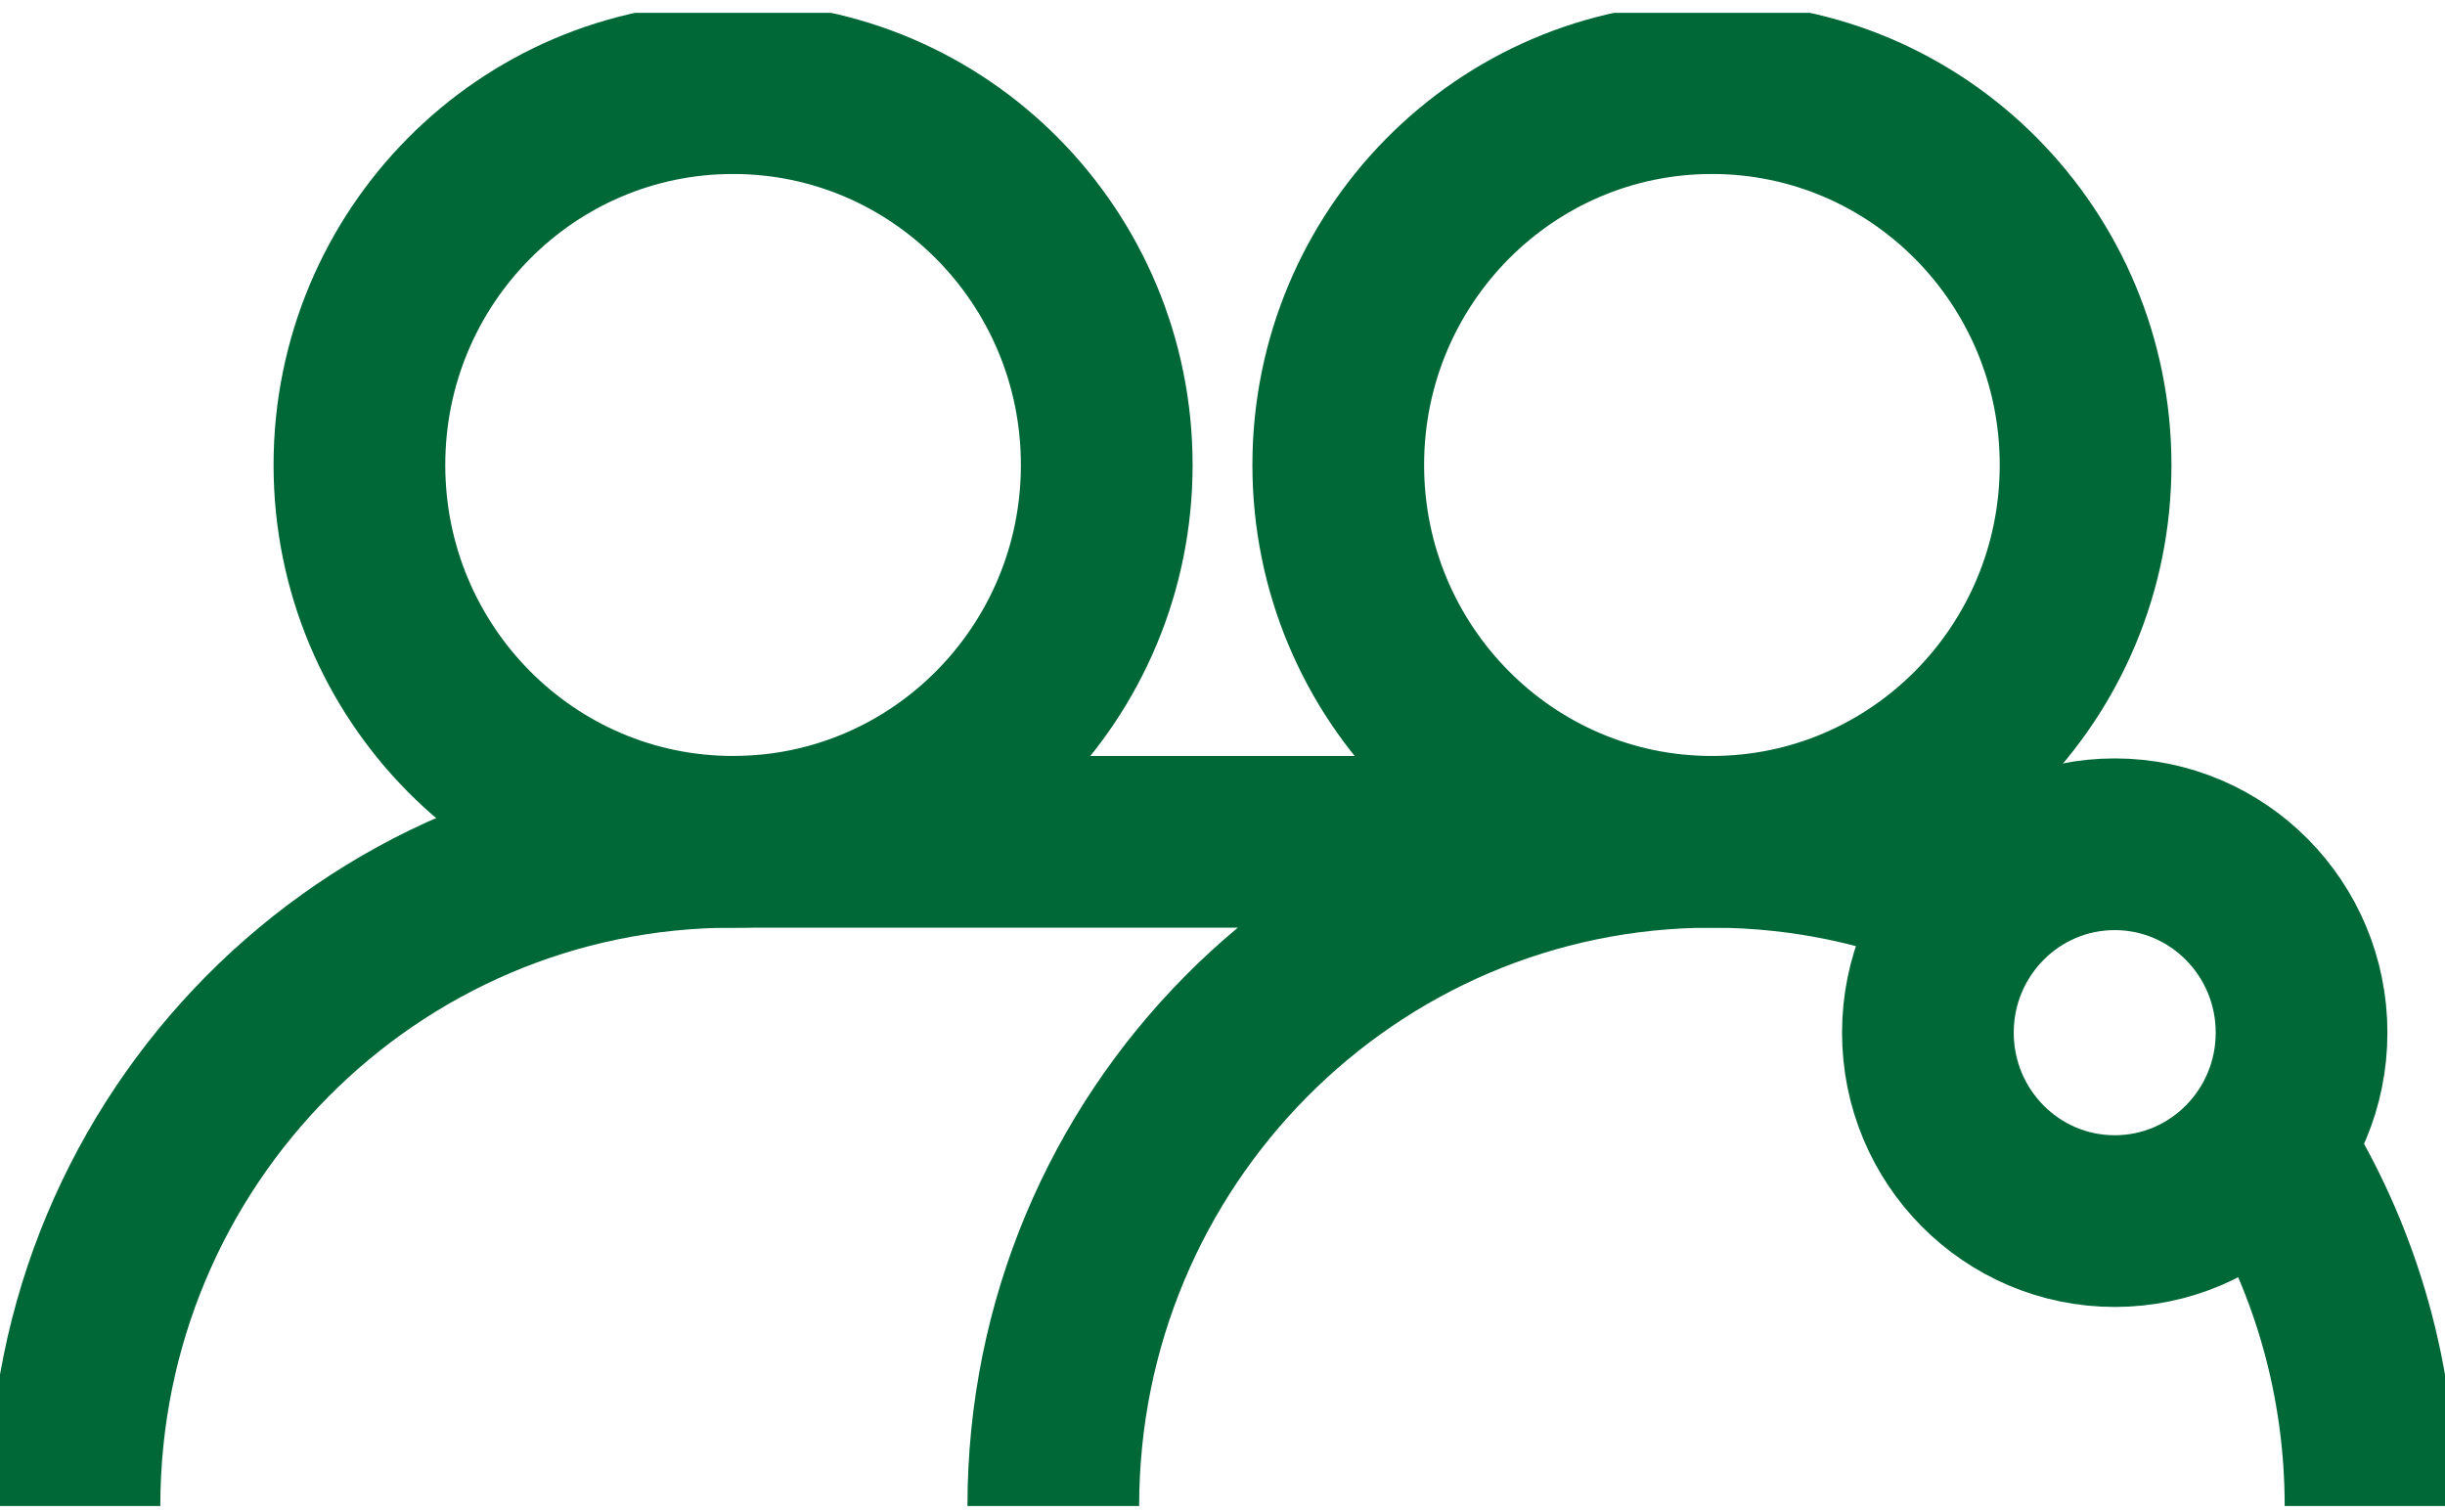<?xml version="1.0" encoding="UTF-8"?> <svg xmlns="http://www.w3.org/2000/svg" width="131" height="81" viewBox="0 0 131 81" fill="none"><g clip-path="url(#clip0_20_31)"><path d="M56.435 80.689C56.435 61.033 72.231 45.103 91.723 45.103" stroke="#006837" stroke-width="9.2" stroke-miterlimit="10"></path><path d="M106.191 48.226C101.776 46.222 96.875 45.103 91.722 45.103" stroke="#006837" stroke-width="9.2" stroke-miterlimit="10"></path><path d="M127.01 80.689C127.01 73.98 125.171 67.699 121.97 62.345" stroke="#006837" stroke-width="9.2" stroke-miterlimit="10"></path><path d="M91.722 45.103C102.78 45.103 111.743 36.063 111.743 24.912C111.743 13.762 102.78 4.722 91.722 4.722C80.666 4.722 71.702 13.762 71.702 24.912C71.702 36.063 80.666 45.103 91.722 45.103Z" stroke="#006837" stroke-width="9.2" stroke-miterlimit="10"></path><path d="M113.304 65.424C118.833 65.424 123.315 60.904 123.315 55.329C123.315 49.754 118.833 45.234 113.304 45.234C107.776 45.234 103.294 49.754 103.294 55.329C103.294 60.904 107.776 65.424 113.304 65.424Z" stroke="#006837" stroke-width="9.2" stroke-miterlimit="10"></path><path d="M3.99 80.689C3.99 61.033 19.786 45.103 39.277 45.103" stroke="#006837" stroke-width="9.2" stroke-miterlimit="10"></path><path d="M39.277 45.103C50.334 45.103 59.298 36.063 59.298 24.912C59.298 13.762 50.334 4.722 39.277 4.722C28.221 4.722 19.257 13.762 19.257 24.912C19.257 36.063 28.221 45.103 39.277 45.103Z" stroke="#006837" stroke-width="9.2" stroke-miterlimit="10"></path><path d="M39.277 45.103H76.95" stroke="#006837" stroke-width="9.2" stroke-miterlimit="10"></path></g><defs><clipPath id="clip0_20_31"><rect width="131" height="80" fill="white" transform="translate(0 0.689)"></rect></clipPath></defs></svg> 